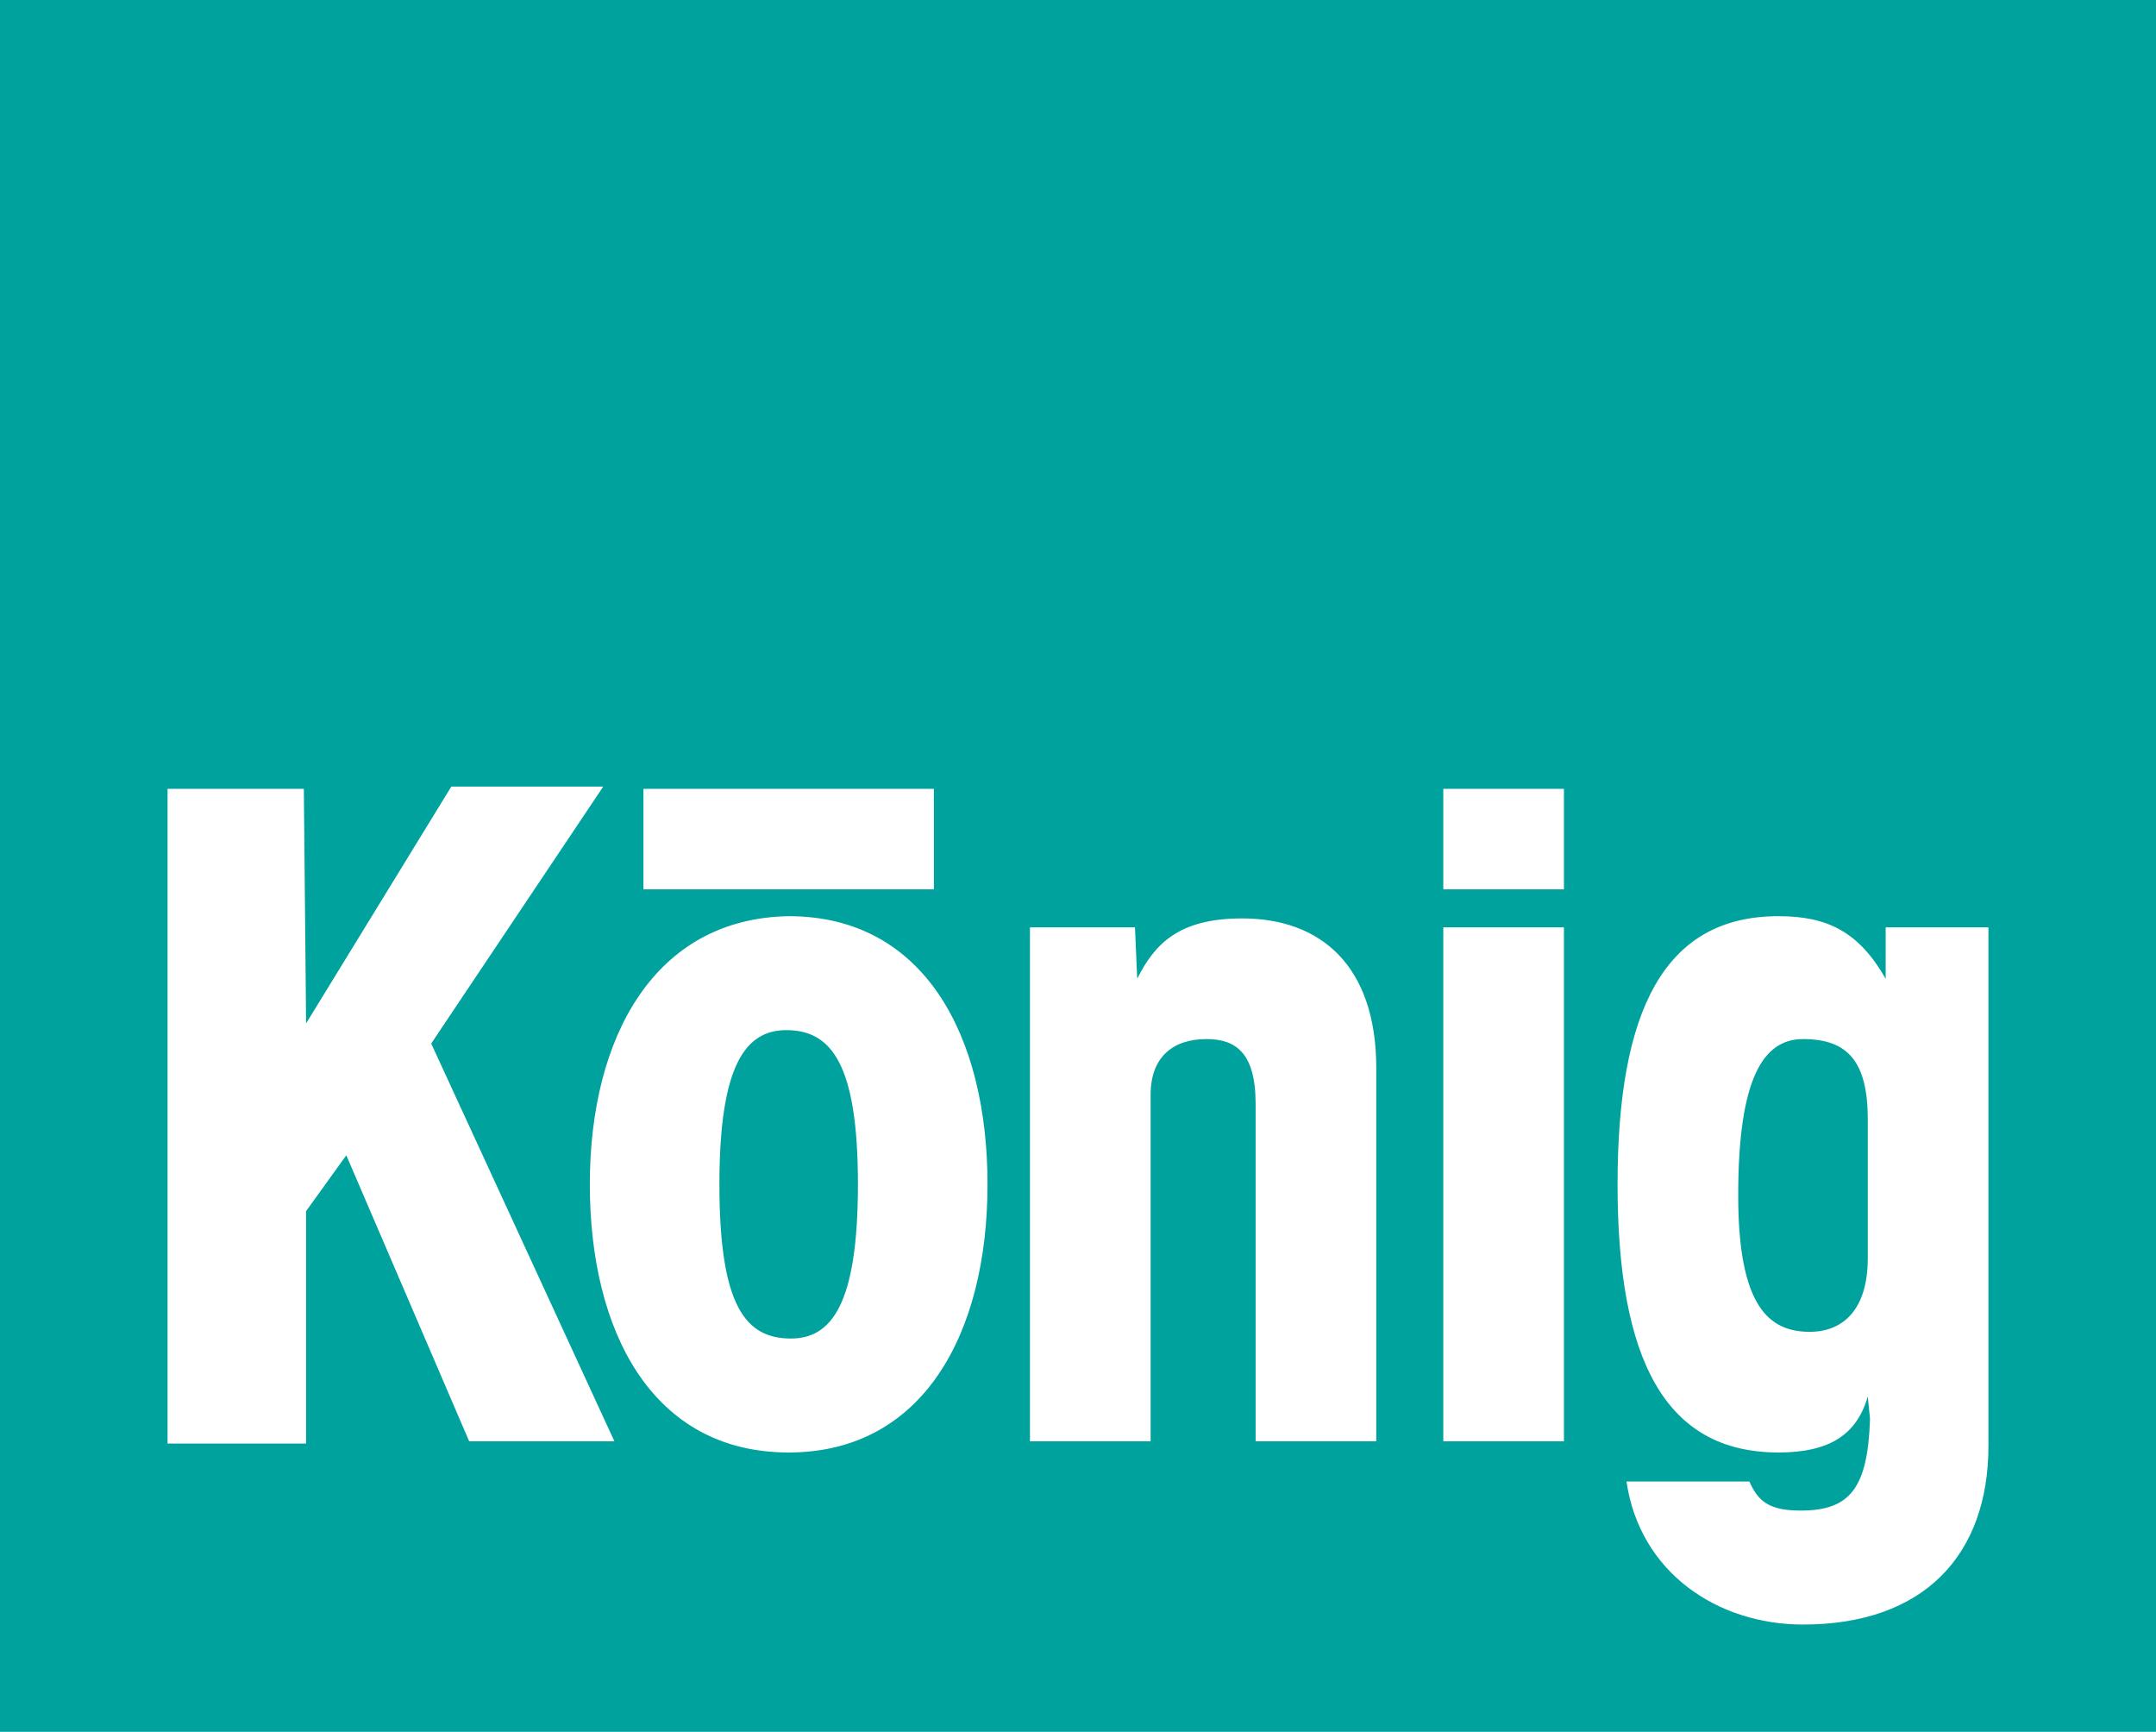 <?xml version="1.0" encoding="utf-8"?>
<!-- Generator: Adobe Illustrator 25.1.0, SVG Export Plug-In . SVG Version: 6.00 Build 0)  -->
<svg version="1.1" xmlns="http://www.w3.org/2000/svg" xmlns:xlink="http://www.w3.org/1999/xlink" x="0px" y="0px"
	 viewBox="0 0 96.5 77.5" style="enable-background:new 0 0 96.5 77.5;" xml:space="preserve">
<style type="text/css">
	.st0{fill-rule:evenodd;clip-rule:evenodd;fill:#00A29E;}
</style>
<g id="Hintergrund">
</g>
<g id="Hilfslinien">
</g>
<g id="Logo">
	<path class="st0" d="M26.4,53c0,6.6,2.8,12,8.9,12c6,0,8.9-5.3,8.9-12c0-6.6-2.8-12-8.9-12C29.3,41.1,26.4,46.4,26.4,53z M32.2,53
		c0-5.4,1.2-6.9,3-6.9c2,0,3.2,1.5,3.2,6.9c0,5.4-1.2,6.9-3,6.9C33.4,59.9,32.2,58.5,32.2,53z M72.8,66.3c0.6,4.1,4.1,6.4,7.9,6.4
		c5.4,0,8.3-3.1,8.3-8V41.5h-4.6v2.3c-1.2-2.1-2.6-2.8-4.8-2.8c-5.1,0-7.2,4.2-7.2,12c0,7.8,2.1,12,7.2,12c2.3,0,3.5-0.8,4-2.5
		l0.1,1c-0.1,3.1-0.9,4.1-3.1,4.1c-1.4,0-1.9-0.4-2.3-1.3H72.8z M83.6,56.3c0,2.3-1.1,3.3-2.6,3.3c-1.8,0-3.2-1.1-3.2-6.1
		c0-5.2,1.1-7,2.9-7c2,0,2.9,1,2.9,3.6V56.3z M70,39.8v-4.5h-5.4v4.5H70z M50.8,41.5h-4.7v23h5.4V49c0-1.7,1-2.5,2.5-2.5
		c1.3,0,2.2,0.6,2.2,2.9v15.1h5.4V47.8c0-4.6-2.5-6.7-6-6.7c-2.8,0-3.9,1.1-4.7,2.7L50.8,41.5z M41.8,39.8v-4.5h-13v4.5H41.8z
		 M70,64.5v-23h-5.4v23H70z M13.7,45.8l-0.1-10.5H7.5v29.3h6.2V54.2l1.8-2.5L21,64.5h6.5l-8.2-17.8L27,35.2h-6.8L13.7,45.8z M0,0
		h96.5l0,77.5H0L0,0z"/>
</g>
<g id="Rahmen">
</g>
</svg>
